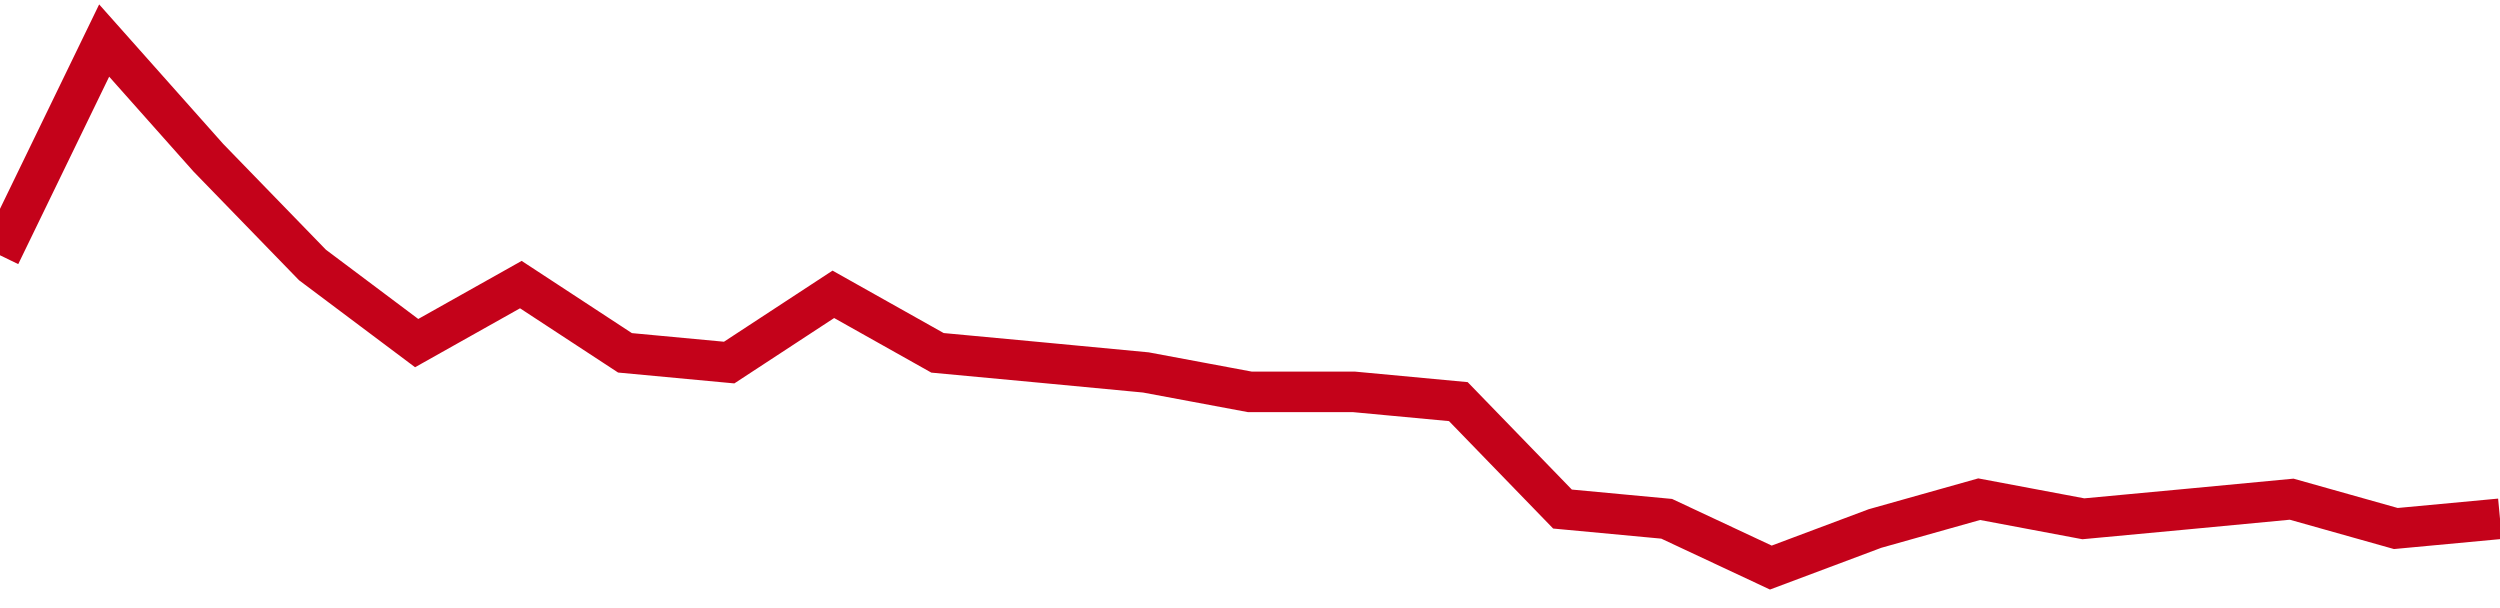 <!-- Generated with https://github.com/jxxe/sparkline/ --><svg viewBox="0 0 185 45" class="sparkline" xmlns="http://www.w3.org/2000/svg"><path class="sparkline--fill" d="M 0 18.89 L 0 18.89 L 7.708 3 L 15.417 11.67 L 23.125 19.61 L 30.833 25.39 L 38.542 21.06 L 46.25 26.11 L 53.958 26.83 L 61.667 21.78 L 69.375 26.11 L 77.083 26.83 L 84.792 27.56 L 92.5 29 L 100.208 29 L 107.917 29.72 L 115.625 37.67 L 123.333 38.39 L 131.042 42 L 138.75 39.11 L 146.458 36.94 L 154.167 38.39 L 161.875 37.67 L 169.583 36.94 L 177.292 39.11 L 185 38.39 V 45 L 0 45 Z" stroke="none" fill="none" ></path><path class="sparkline--line" d="M 0 18.89 L 0 18.89 L 7.708 3 L 15.417 11.67 L 23.125 19.61 L 30.833 25.39 L 38.542 21.06 L 46.25 26.11 L 53.958 26.83 L 61.667 21.78 L 69.375 26.11 L 77.083 26.83 L 84.792 27.56 L 92.5 29 L 100.208 29 L 107.917 29.72 L 115.625 37.67 L 123.333 38.39 L 131.042 42 L 138.75 39.11 L 146.458 36.94 L 154.167 38.39 L 161.875 37.67 L 169.583 36.94 L 177.292 39.11 L 185 38.39" fill="none" stroke-width="3" stroke="#C4021A" ></path></svg>